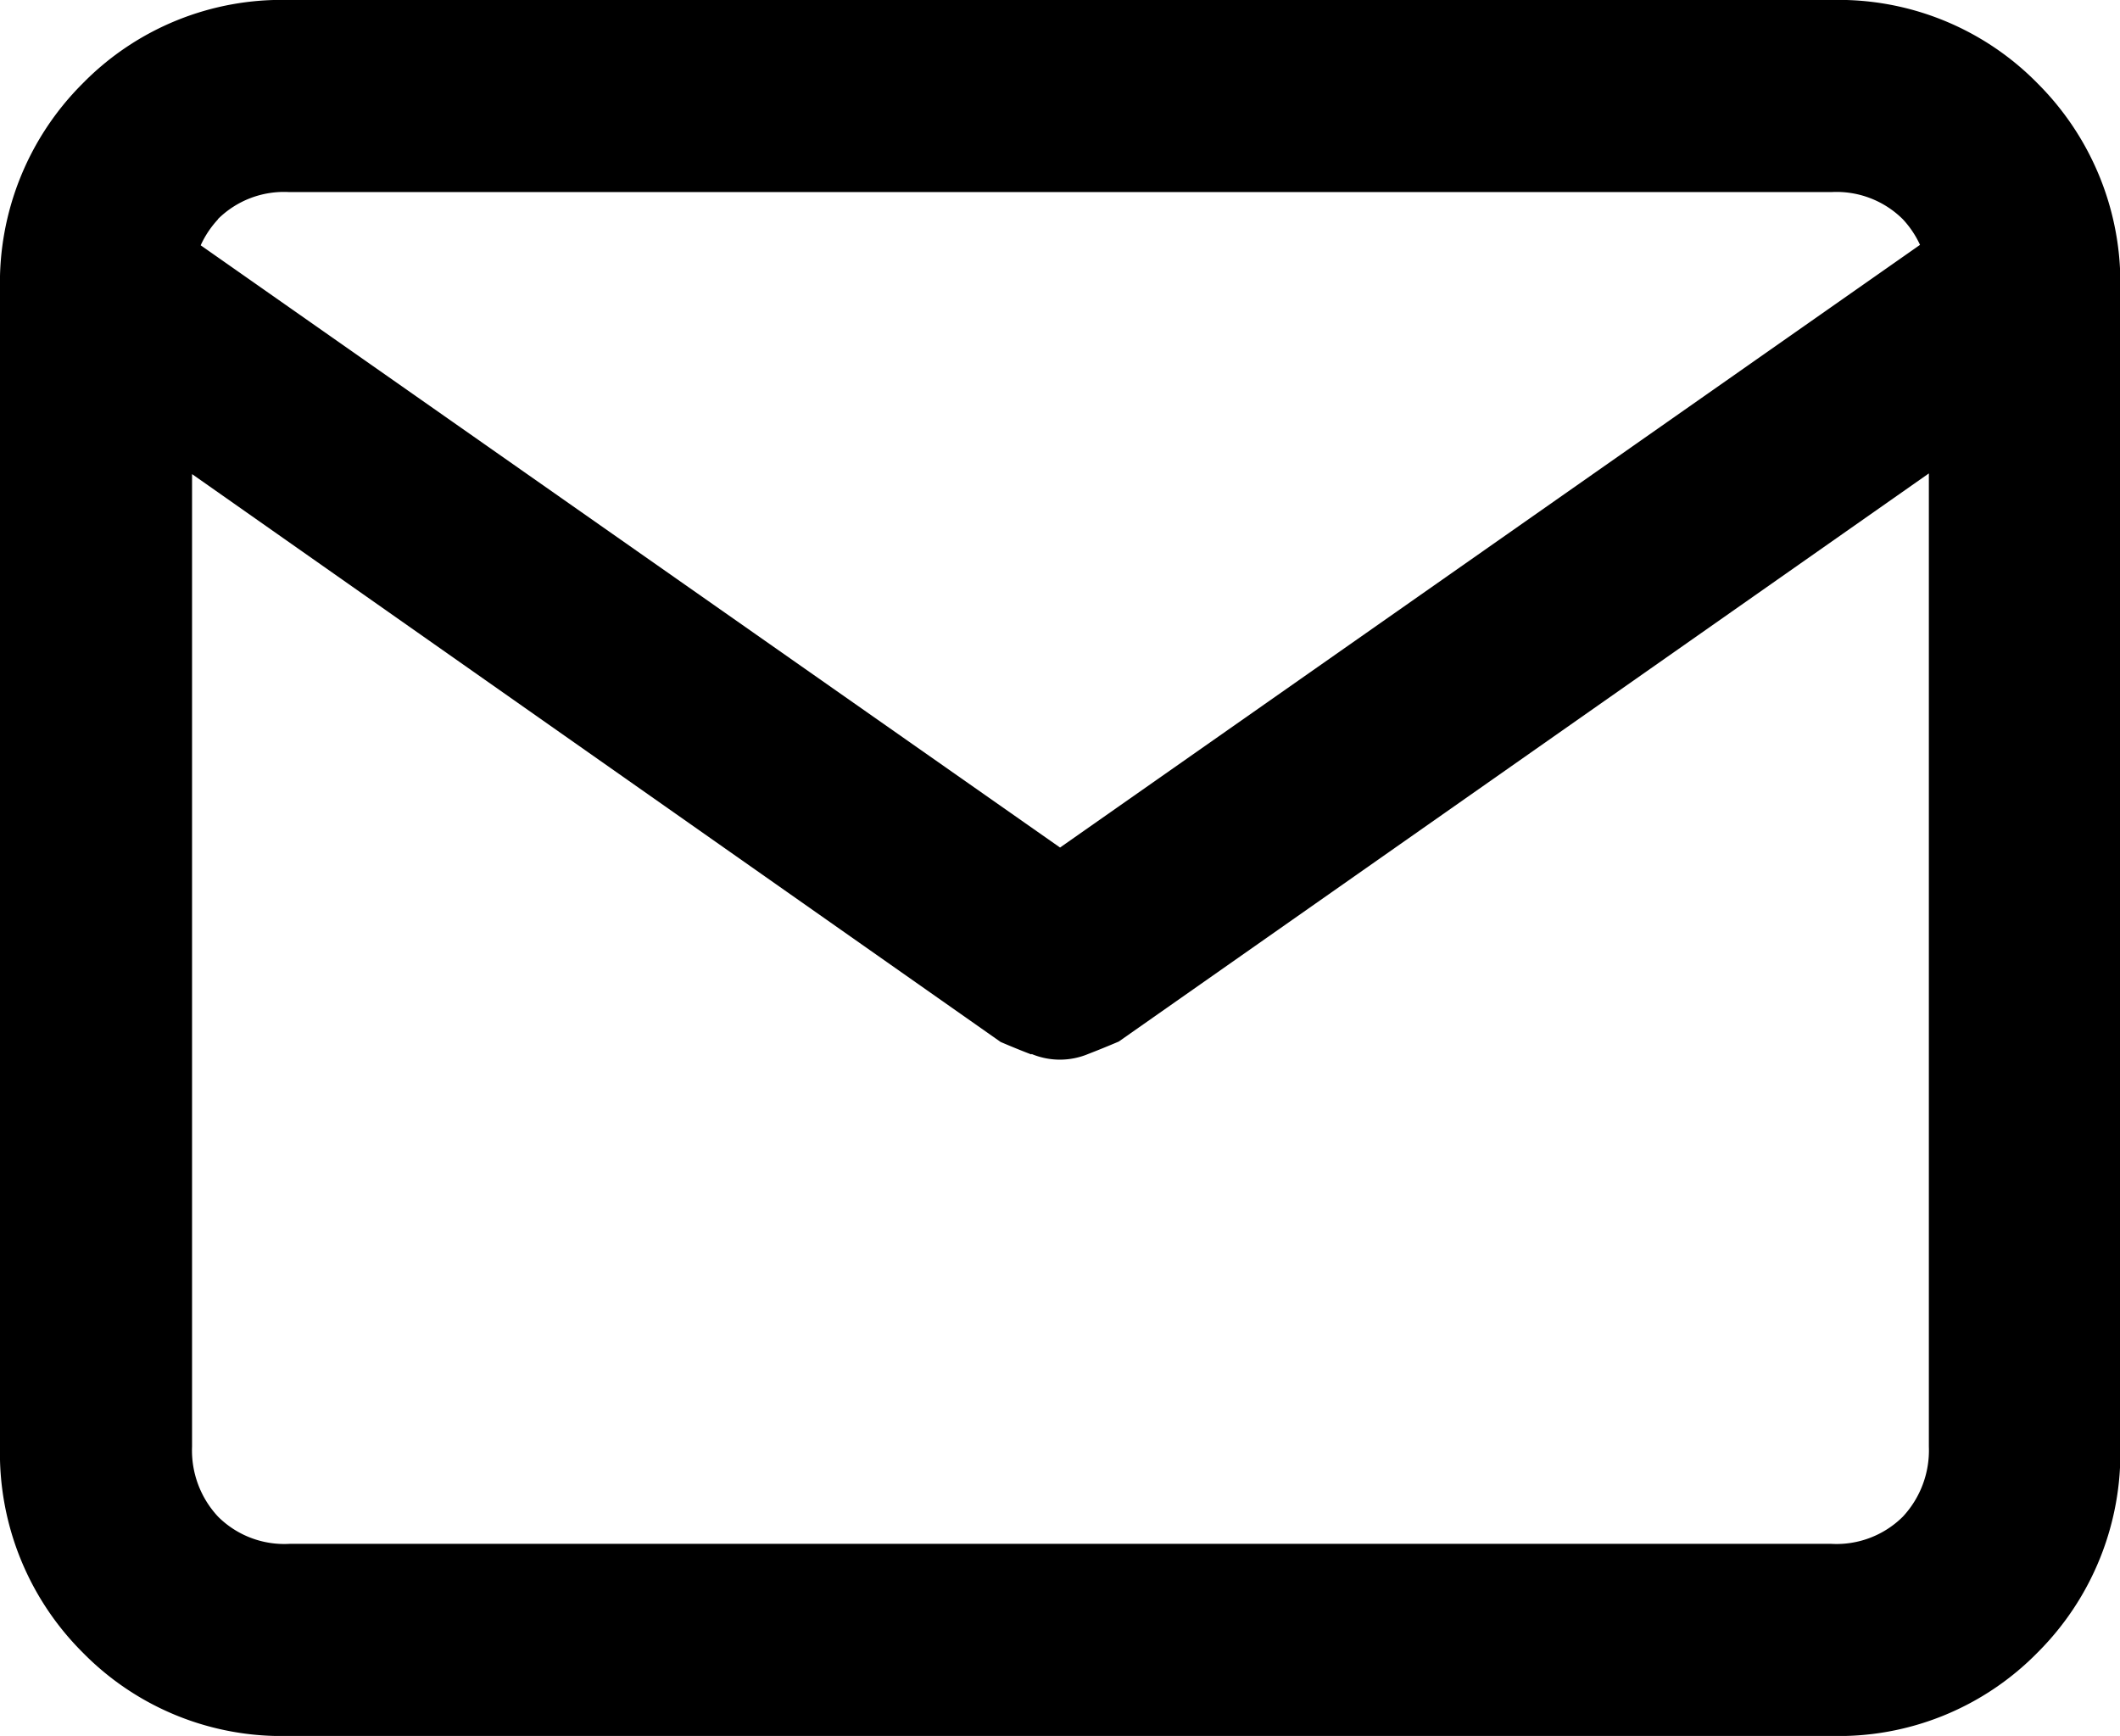 <svg id="Group_1788" data-name="Group 1788" xmlns="http://www.w3.org/2000/svg" xmlns:xlink="http://www.w3.org/1999/xlink" width="20.763" height="17" viewBox="0 0 20.763 17">
  <defs>
    <clipPath id="clip-path">
      <rect id="Rectangle_880" data-name="Rectangle 880" width="20.763" height="17" fill="none"/>
    </clipPath>
  </defs>
  <g id="Group_1787" data-name="Group 1787" clip-path="url(#clip-path)">
    <path id="Path_11755" data-name="Path 11755" d="M17.93,17H2.833a2.727,2.727,0,0,1-2.025-.819A2.756,2.756,0,0,1,0,14.167V2.833A2.756,2.756,0,0,1,.808.819,2.728,2.728,0,0,1,2.833,0h15.1a2.73,2.73,0,0,1,2.025.819,2.758,2.758,0,0,1,.808,2.014V14.167a2.757,2.757,0,0,1-.808,2.014A2.728,2.728,0,0,1,17.93,17M10.1,10.326q-.144-.055-.3-.122L.376,3.586A.816.816,0,0,1,.033,3a1.145,1.145,0,0,1,.144-.742.966.966,0,0,1,.6-.332,1.011,1.011,0,0,1,.73.155L10.382,8.3l8.876-6.22a1.011,1.011,0,0,1,.73-.155.968.968,0,0,1,.6.332A1.147,1.147,0,0,1,20.73,3a.818.818,0,0,1-.343.587L10.957,10.2q-.155.066-.3.122a.72.72,0,0,1-.553,0M2.136,2.147a.951.951,0,0,0-.255.686V14.167a.95.95,0,0,0,.255.686.919.919,0,0,0,.7.266h15.1a.921.921,0,0,0,.7-.266.952.952,0,0,0,.255-.686V2.833a.952.952,0,0,0-.255-.686.921.921,0,0,0-.7-.266H2.833a.919.919,0,0,0-.7.266" transform="translate(0)"/>
  </g>
</svg>
